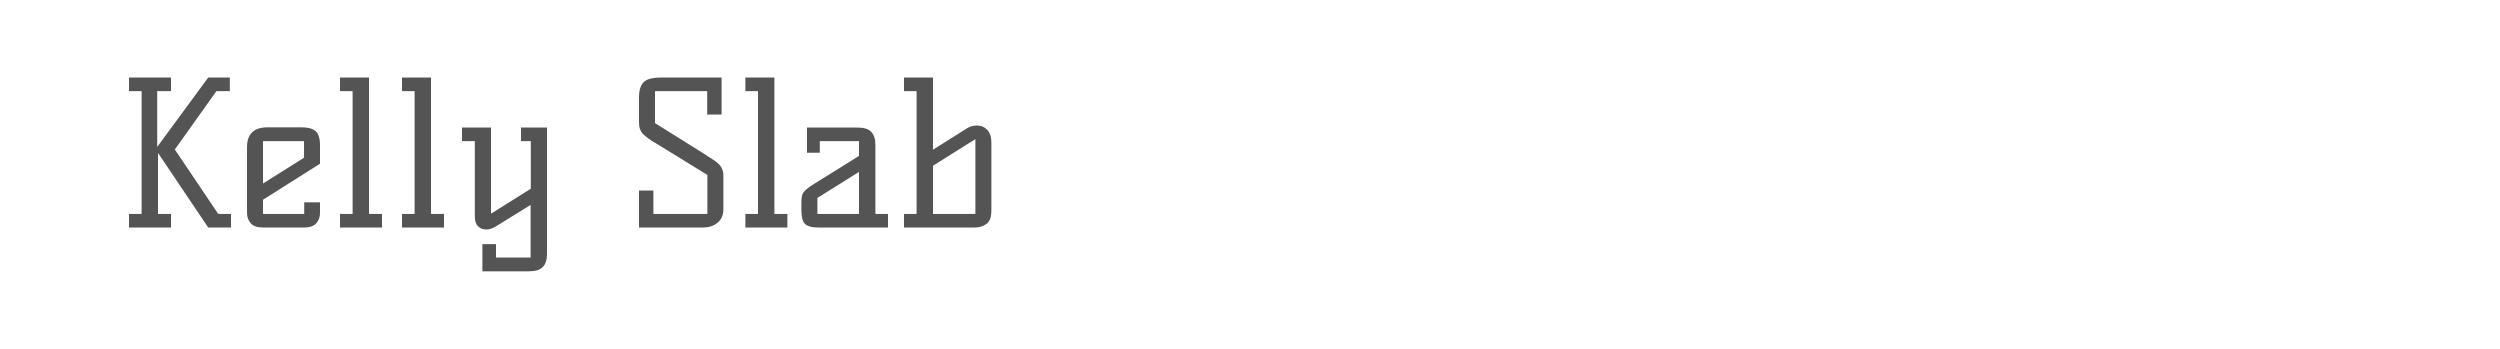 <?xml version="1.0" encoding="utf-8"?>
<!-- Generator: Adobe Illustrator 16.0.0, SVG Export Plug-In . SVG Version: 6.00 Build 0)  -->
<!DOCTYPE svg PUBLIC "-//W3C//DTD SVG 1.1//EN" "http://www.w3.org/Graphics/SVG/1.1/DTD/svg11.dtd">
<svg version="1.1" id="图层_1" xmlns="http://www.w3.org/2000/svg" xmlns:xlink="http://www.w3.org/1999/xlink" x="0px" y="0px"
	 width="258px" height="36px" viewBox="0 0 258 36" enable-background="new 0 0 258 36" xml:space="preserve">
<g>
	<path fill="#545454" d="M23.841,22.076v1.403h-2.353l-5.181-7.698v6.295h1.341v1.403h-4.334v-1.403h1.3V9.403h-1.3V8h4.334v1.403
		h-1.424v5.759L21.489,8h2.229v1.403h-1.383l-4.293,6.027l4.479,6.646H23.841z"/>
	<path fill="#545454" d="M25.492,15.183c0-1.362,0.709-2.044,2.126-2.044h3.488c0.674,0,1.163,0.132,1.465,0.393
		c0.302,0.262,0.454,0.743,0.454,1.444v1.92l-5.882,3.715v1.466h4.252v-1.198h1.63v1.095c0,0.412-0.127,0.768-0.381,1.063
		c-0.255,0.296-0.678,0.443-1.269,0.443h-4.231c-0.592,0-1.015-0.147-1.27-0.443s-0.382-0.651-0.382-1.063V15.183z M27.144,18.938
		l4.231-2.662v-1.713h-4.231V18.938z"/>
	<path fill="#545454" d="M38.082,22.076h1.341v1.403h-4.334v-1.403h1.3V9.403h-1.3V8h2.993V22.076z"/>
	<path fill="#545454" d="M44.48,22.076h1.341v1.403h-4.334v-1.403h1.3V9.403h-1.3V8h2.993V22.076z"/>
	<path fill="#545454" d="M56.451,13.16v13.064c0,0.577-0.142,1.019-0.423,1.32C55.746,27.849,55.254,28,54.552,28h-4.768v-2.808
		h1.403v1.384h3.57v-5.429l-3.632,2.249c-0.316,0.192-0.633,0.289-0.95,0.289c-0.316,0-0.591-0.106-0.825-0.319
		C49.117,23.153,49,22.813,49,22.345v-7.781h-1.321V13.16h2.993v8.895l4.107-2.579v-4.912h-1.011V13.16H56.451z"/>
	<path fill="#545454" d="M72.714,15.904c0.275,0.193,0.533,0.361,0.774,0.506c0.24,0.146,0.451,0.299,0.629,0.464
		c0.358,0.331,0.537,0.737,0.537,1.219v3.509c0,0.618-0.22,1.094-0.66,1.424c-0.372,0.303-0.86,0.454-1.466,0.454h-6.584v-3.818
		h1.486v2.415h5.572v-4.025l-5.407-3.322c-0.482-0.275-0.877-0.561-1.187-0.856s-0.464-0.699-0.464-1.208v-2.601
		c0-0.812,0.193-1.368,0.578-1.672C66.853,8.131,67.423,8,68.235,8h6.233v3.818h-1.486V9.403h-5.387v3.303L72.714,15.904z"/>
	<path fill="#545454" d="M79.917,22.076h1.341v1.403h-4.334v-1.403h1.3V9.403h-1.3V8h2.993V22.076z"/>
	<path fill="#545454" d="M91.641,22.076v1.403h-7.183c-0.702,0-1.177-0.138-1.424-0.413c-0.22-0.247-0.33-0.716-0.33-1.403v-0.764
		c0-0.495,0.062-0.832,0.186-1.012c0.179-0.261,0.585-0.584,1.218-0.969l4.54-2.828v-1.527h-4.045v1.197h-1.321V13.16h5.16
		c0.702,0,1.193,0.151,1.476,0.454c0.282,0.302,0.423,0.742,0.423,1.321v7.141H91.641z M88.647,17.742l-4.292,2.684v1.65h4.292
		V17.742z"/>
	<path fill="#545454" d="M99.793,13.242c0.302-0.191,0.657-0.289,1.063-0.289s0.75,0.152,1.032,0.454
		c0.282,0.304,0.423,0.743,0.423,1.321v6.935c0,0.564-0.09,0.964-0.268,1.197c-0.331,0.413-0.833,0.619-1.507,0.619h-7.245v-1.403
		h1.3V9.403h-1.3V8h2.993v7.451L99.793,13.242z M100.66,14.356l-4.375,2.746v4.974h4.375V14.356z"/>
</g>
</svg>
